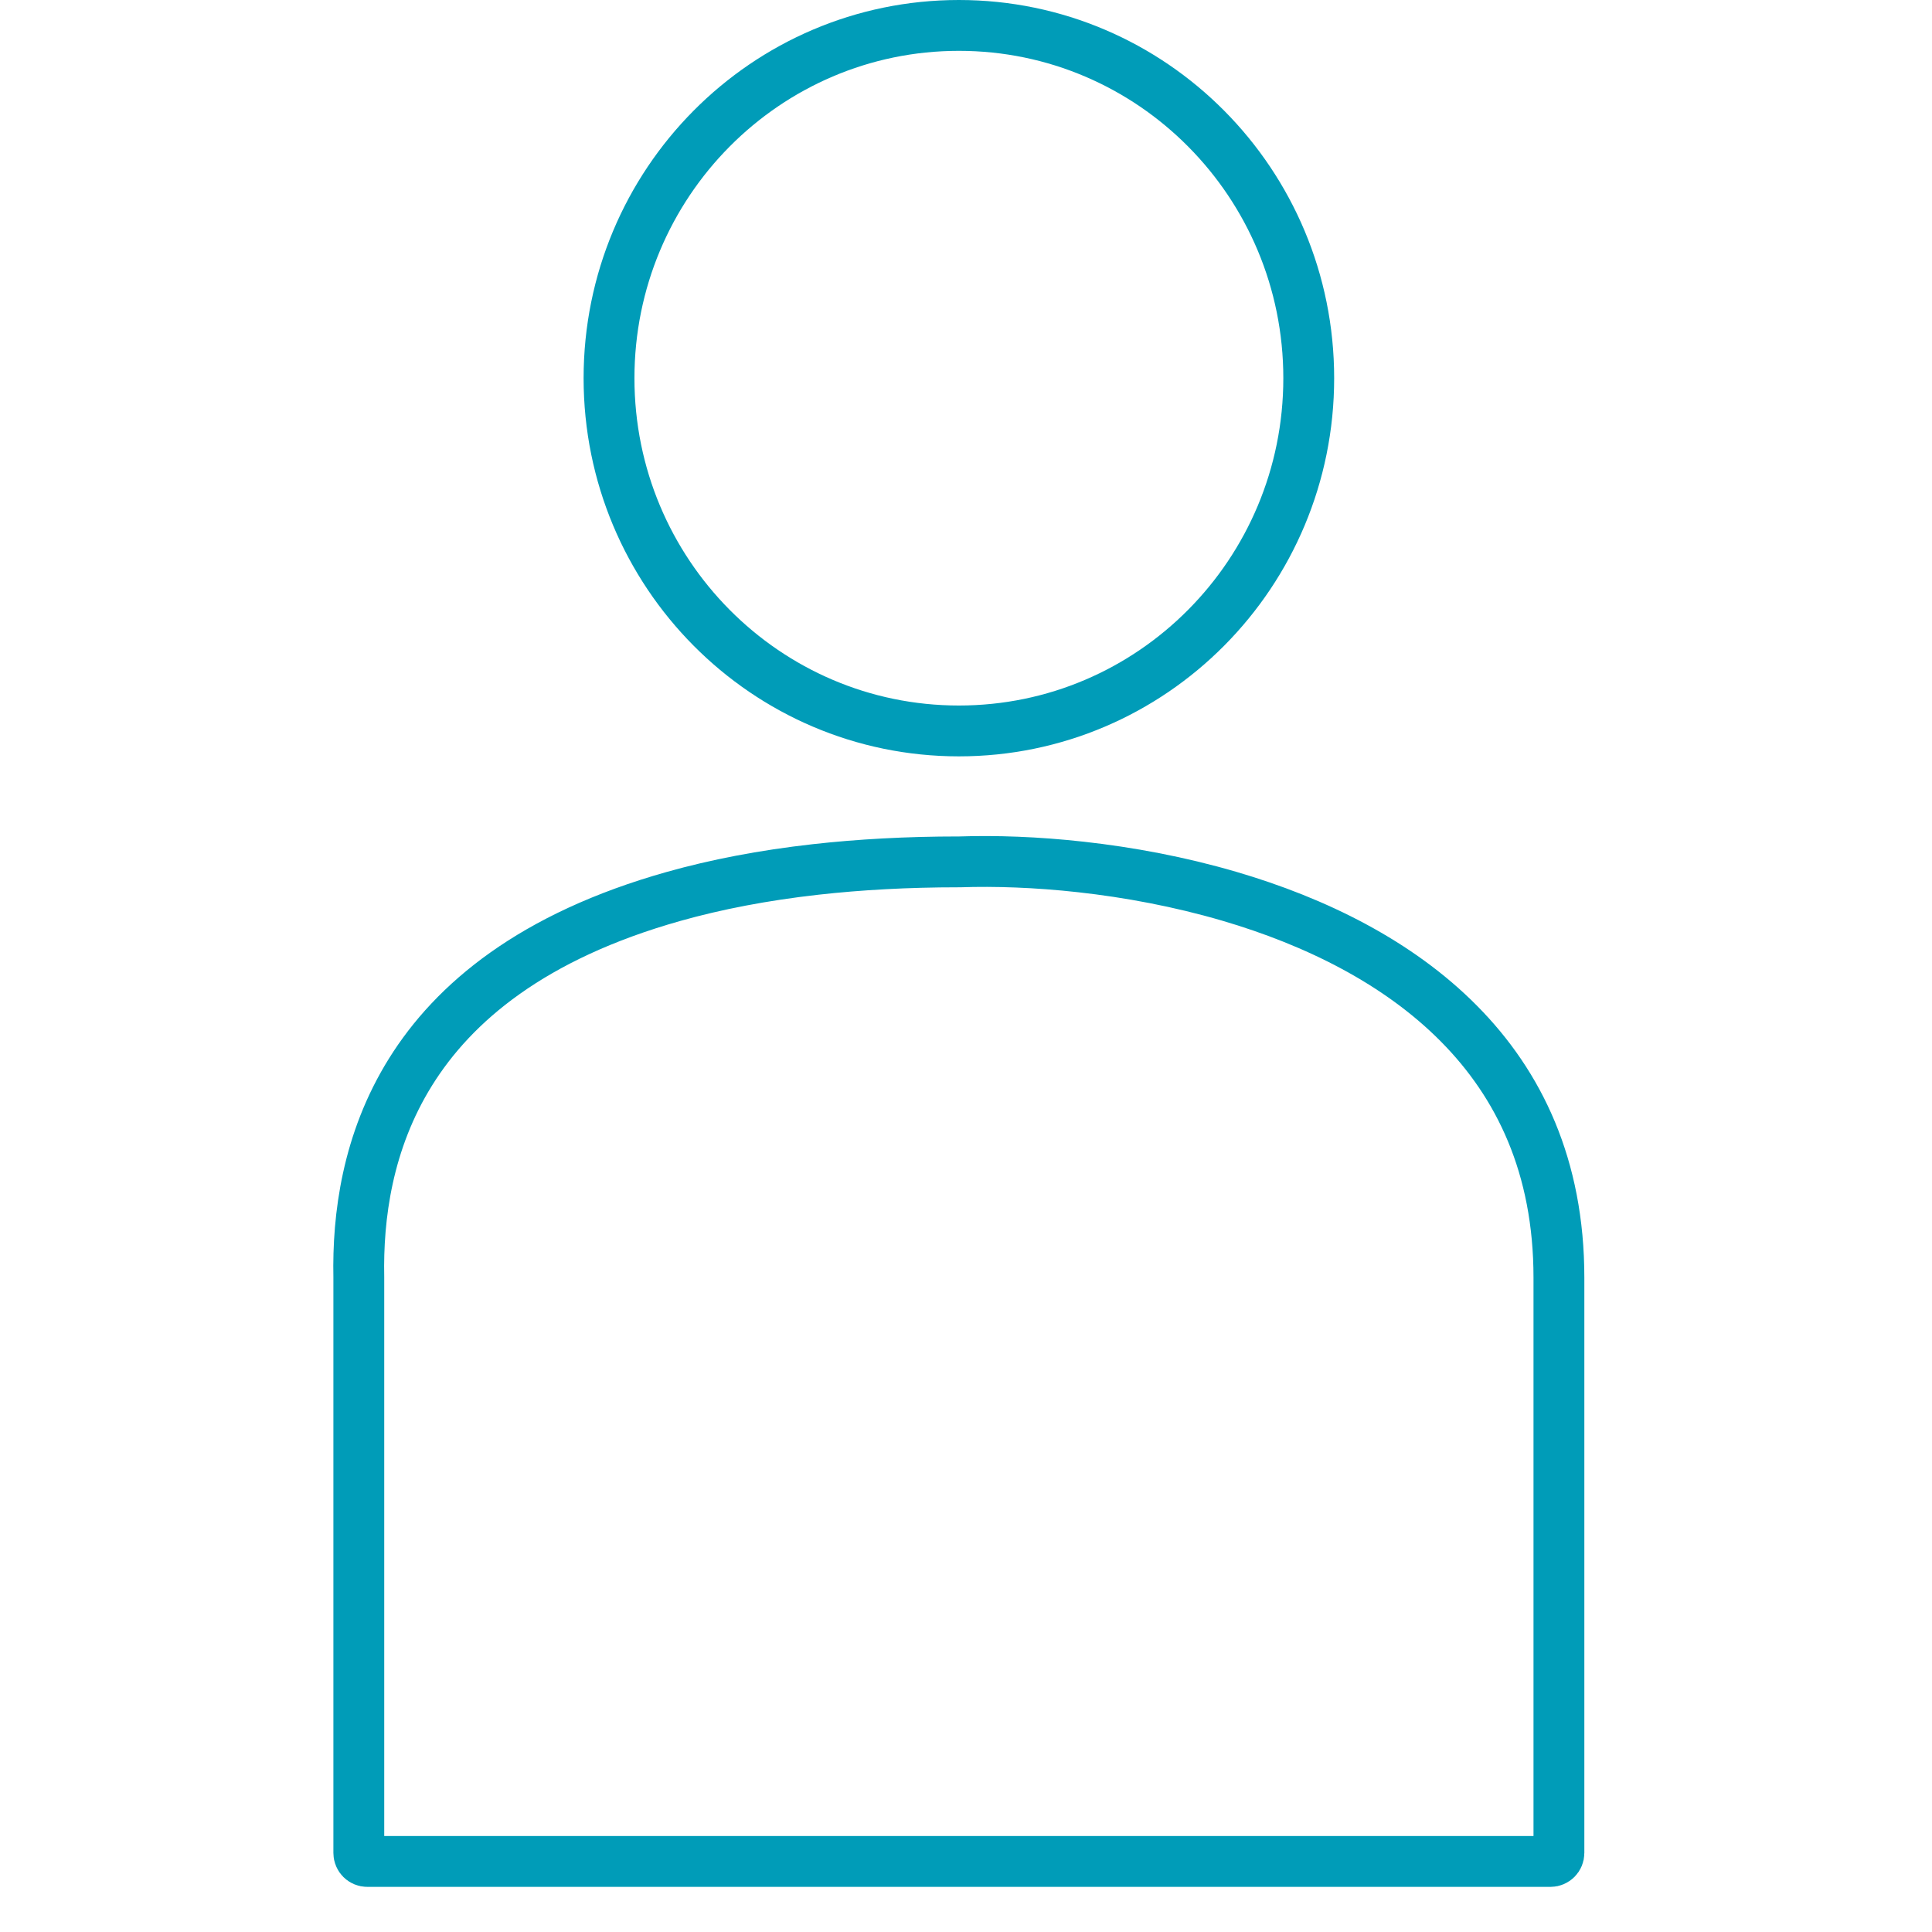 <svg width="57" height="57" viewBox="0 0 57 57" fill="none" xmlns="http://www.w3.org/2000/svg">
<path d="M10.586 37.696V37.688L10.586 37.68C10.55 35.904 10.831 33.681 12.113 31.625C13.385 29.584 15.696 27.622 19.881 26.445C21.116 26.098 22.506 25.826 24.067 25.651C25.355 25.507 26.76 25.428 28.29 25.428H28.302L28.315 25.428C29.353 25.393 30.58 25.432 31.897 25.579C33.298 25.735 34.794 26.011 36.269 26.443C38.812 27.189 41.249 28.388 43.041 30.198C44.817 31.989 45.993 34.41 45.993 37.696V54.669C45.993 54.807 45.881 54.919 45.743 54.919H10.837C10.698 54.919 10.586 54.807 10.586 54.669V37.696Z" stroke="#009CB8" stroke-width="1.5"/>
<path d="M38.612 11.158C38.612 16.911 33.986 21.565 28.29 21.565C22.595 21.565 17.968 16.911 17.968 11.158C17.968 5.404 22.595 0.75 28.29 0.75C33.986 0.75 38.612 5.404 38.612 11.158Z" stroke="#009CB8" stroke-width="1.5"/>
</svg>
